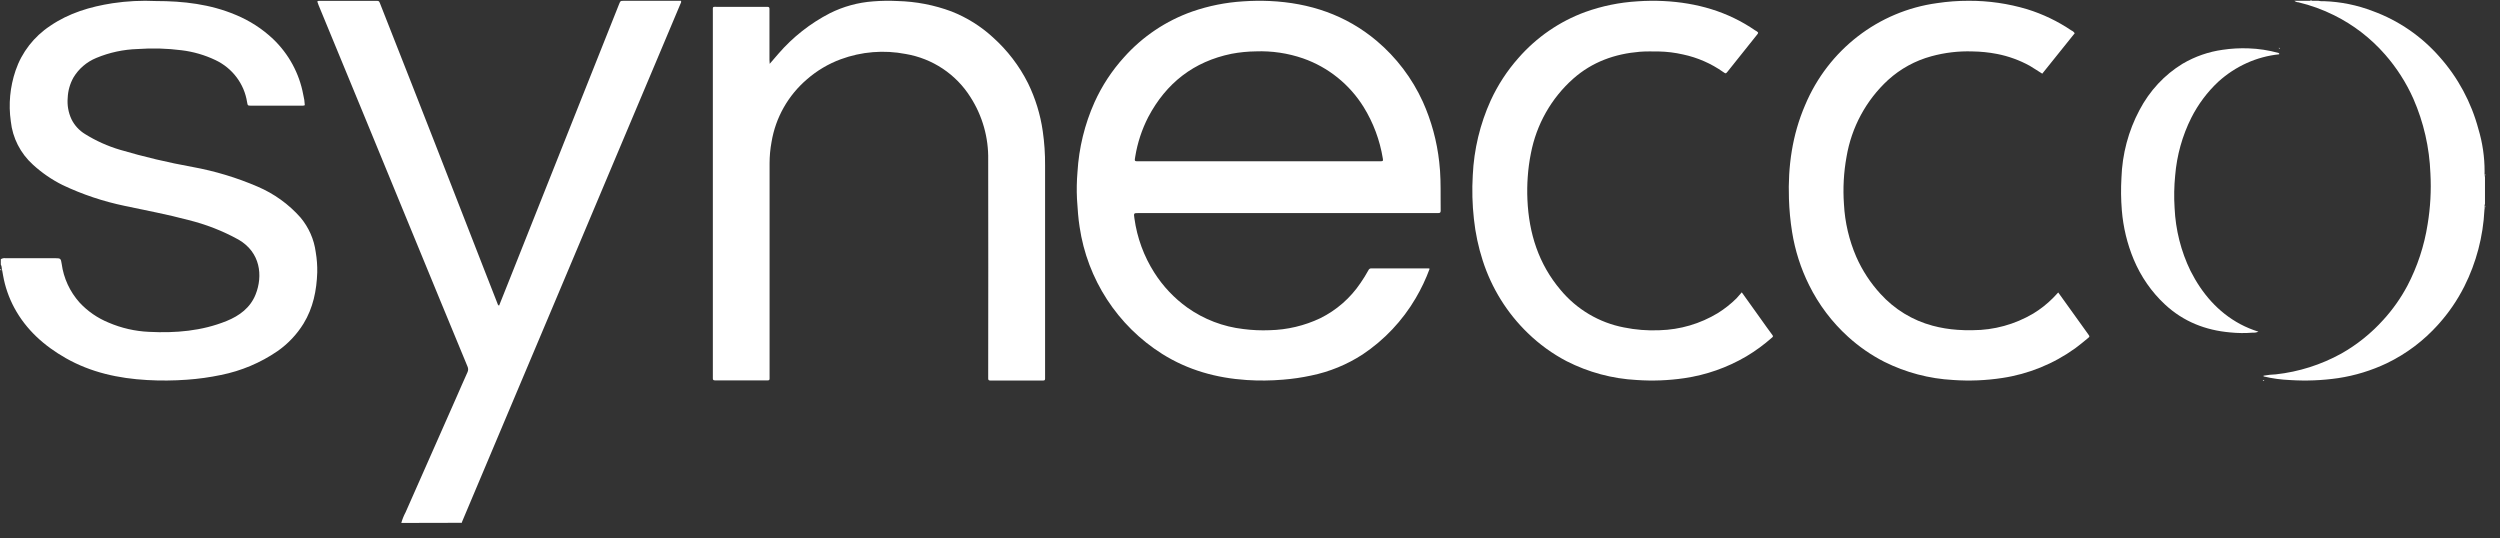 <?xml version="1.0" encoding="UTF-8"?>
<svg xmlns="http://www.w3.org/2000/svg" width="158" height="34" viewBox="0 0 158 34" fill="none">
  <rect x="0" y="0" width="158" height="34" fill="#333333" stroke="none"/>
  <path d="M9.855 0.066C11.588 0.066 13.288 0.261 14.898 0.94C15.776 1.302 16.578 1.82 17.263 2.469C18.253 3.416 18.917 4.643 19.164 5.978C19.22 6.198 19.254 6.423 19.264 6.65C19.193 6.681 19.114 6.691 19.038 6.678H15.892C15.653 6.678 15.655 6.678 15.616 6.457C15.438 5.3 14.689 4.304 13.615 3.797C12.942 3.476 12.22 3.267 11.478 3.176C10.56 3.058 9.633 3.032 8.709 3.098C7.807 3.124 6.917 3.316 6.086 3.662C5.48 3.911 4.972 4.347 4.64 4.903C4.421 5.296 4.297 5.733 4.279 6.18C4.238 6.64 4.318 7.103 4.512 7.524C4.701 7.915 5.001 8.245 5.376 8.473C6.062 8.901 6.805 9.235 7.584 9.466C9.091 9.911 10.623 10.274 12.171 10.553C13.584 10.811 14.963 11.227 16.279 11.794C17.319 12.237 18.245 12.903 18.989 13.744C19.514 14.37 19.848 15.127 19.954 15.931C20.026 16.354 20.058 16.783 20.05 17.213C20.012 18.356 19.793 19.456 19.182 20.454C18.761 21.137 18.201 21.729 17.538 22.192C16.464 22.929 15.247 23.442 13.962 23.699C13.257 23.847 12.542 23.946 11.823 23.997C10.981 24.059 10.136 24.067 9.293 24.018C7.486 23.917 5.743 23.537 4.158 22.635C2.792 21.858 1.655 20.844 0.905 19.456C0.561 18.815 0.321 18.125 0.195 17.411L0.141 17.104C0.098 16.979 0.128 16.837 0.051 16.72V16.384C0.139 16.325 0.247 16.301 0.353 16.319C1.401 16.319 2.449 16.319 3.498 16.319C3.824 16.319 3.847 16.335 3.898 16.674C4.02 17.581 4.413 18.432 5.027 19.12C5.538 19.67 6.166 20.104 6.866 20.39C7.673 20.736 8.537 20.934 9.416 20.973C11.095 21.057 12.744 20.924 14.316 20.289C15.138 19.956 15.823 19.447 16.156 18.606C16.622 17.434 16.466 15.947 15.072 15.143C14.073 14.591 13.004 14.174 11.891 13.902C10.572 13.547 9.232 13.301 7.898 13.015C6.534 12.733 5.209 12.29 3.954 11.694C3.272 11.354 2.643 10.921 2.084 10.409C1.292 9.693 0.794 8.718 0.683 7.668C0.529 6.589 0.633 5.49 0.985 4.456C1.376 3.305 2.145 2.313 3.171 1.635C4.358 0.823 5.701 0.424 7.114 0.204C8.021 0.068 8.939 0.022 9.855 0.066Z" fill="white"></path>
  <path d="M25.362 33.05C25.428 32.816 25.518 32.591 25.633 32.377C26.708 29.942 27.784 27.509 28.859 25.078C29.089 24.558 29.311 24.037 29.546 23.523C29.6 23.409 29.6 23.276 29.546 23.162C28.972 21.781 28.401 20.398 27.832 19.014C26.976 16.934 26.121 14.855 25.265 12.777C24.548 11.035 23.831 9.291 23.114 7.547C22.122 5.142 21.129 2.734 20.133 0.323C20.103 0.249 20.079 0.173 20.051 0.089C20.104 0.055 20.168 0.042 20.23 0.054H23.738C23.951 0.054 23.955 0.054 24.034 0.258C24.695 1.927 25.352 3.598 26.007 5.272C26.495 6.524 26.988 7.774 27.477 9.024L30.616 17.075C30.886 17.769 31.157 18.462 31.43 19.155C31.453 19.212 31.458 19.286 31.543 19.315C31.754 18.784 31.967 18.251 32.181 17.717C33.679 13.949 35.178 10.181 36.676 6.414L39.118 0.282C39.209 0.052 39.209 0.051 39.442 0.051H42.848C42.91 0.051 42.975 0.051 43.038 0.051C43.075 0.137 43.022 0.197 42.997 0.26L41.444 3.948C40.476 6.243 39.508 8.538 38.539 10.835C37.399 13.54 36.259 16.245 35.12 18.951C34.102 21.365 33.083 23.78 32.062 26.196C31.106 28.454 30.154 30.712 29.205 32.97C29.196 32.993 29.189 33.017 29.185 33.041L25.362 33.05Z" fill="white"></path>
  <path d="M157.016 13.267C156.933 14.949 156.502 16.595 155.748 18.097C155.308 18.97 154.754 19.779 154.101 20.503C153.186 21.528 152.082 22.361 150.85 22.955C149.876 23.418 148.84 23.736 147.776 23.897C146.764 24.044 145.74 24.085 144.719 24.019C144.163 23.996 143.609 23.92 143.067 23.792C143.053 23.782 143.048 23.769 143.053 23.759C143.058 23.748 143.053 23.741 143.067 23.741C143.321 23.696 143.579 23.669 143.837 23.659C145.287 23.499 146.691 23.053 147.972 22.346C148.969 21.782 149.869 21.057 150.638 20.201C151.224 19.557 151.728 18.842 152.14 18.072C152.78 16.852 153.214 15.533 153.427 14.168C153.602 13.108 153.661 12.03 153.602 10.957C153.541 9.33 153.176 7.73 152.525 6.242C152.072 5.224 151.468 4.281 150.736 3.446C149.832 2.412 148.737 1.568 147.512 0.962C146.795 0.605 146.041 0.332 145.264 0.147C145.169 0.143 145.078 0.109 145.003 0.05H146.516C146.635 0.078 146.759 0.086 146.881 0.075C147.937 0.111 148.979 0.323 149.966 0.703C151.588 1.296 153.038 2.291 154.183 3.599C155.342 4.9 156.182 6.46 156.634 8.151C156.896 9.021 157.028 9.925 157.026 10.834C157.015 10.959 157.023 11.085 157.051 11.207V12.878C156.995 13.002 157.054 13.141 157.016 13.267Z" fill="white"></path>
  <path d="M0.023 17C0.105 17.026 0.07 17.065 0.073 17.1C0.045 17.091 0.064 17.068 0.023 17.062V17Z" fill="white"></path>
  <path d="M146.1 0.035C146.099 0.043 146.099 0.052 146.1 0.061C146.066 0.053 146.031 0.09 146 0.035H146.1Z" fill="white"></path>
  <path d="M157.042 11C157.05 11 157.057 11 157.065 11V11.1C157.01 11.07 157.048 11.034 157.042 11Z" fill="white"></path>
  <path d="M157.044 13.1C157.044 13.067 157.012 13.031 157.066 13V13.099H157.055L157.044 13.1Z" fill="white"></path>
  <path fill-rule="evenodd" clip-rule="evenodd" d="M89.923 6.429C90.465 7.637 90.815 8.922 90.959 10.239C91.049 10.988 91.048 11.737 91.047 12.485C91.047 12.762 91.046 13.04 91.051 13.317C91.052 13.436 91.007 13.466 90.897 13.466H90.658H71.973C71.809 13.466 71.727 13.466 71.693 13.506C71.657 13.548 71.671 13.631 71.695 13.801C71.862 15.022 72.291 16.192 72.952 17.23C73.5 18.093 74.208 18.843 75.037 19.438C76.086 20.183 77.306 20.65 78.584 20.796C79.135 20.867 79.691 20.892 80.246 20.869C81.352 20.844 82.442 20.586 83.442 20.111C84.466 19.605 85.341 18.84 85.981 17.892C86.162 17.63 86.33 17.359 86.484 17.079C86.513 17.007 86.583 16.96 86.66 16.961H90.287C90.31 16.965 90.333 16.973 90.354 16.984C90.116 17.631 89.82 18.255 89.47 18.849C88.635 20.271 87.49 21.484 86.121 22.399C85.128 23.045 84.022 23.498 82.862 23.735C82.279 23.861 81.689 23.947 81.094 23.994C80.326 24.06 79.554 24.067 78.785 24.017C76.879 23.891 75.081 23.393 73.449 22.367C70.623 20.584 68.716 17.649 68.23 14.334C68.145 13.797 68.11 13.251 68.074 12.704C68.071 12.655 68.068 12.607 68.065 12.559C68.038 11.995 68.049 11.43 68.097 10.868C68.187 9.345 68.552 7.852 69.174 6.461C69.644 5.422 70.272 4.464 71.037 3.621C72.209 2.307 73.693 1.312 75.352 0.728C76.387 0.369 77.467 0.153 78.561 0.086C79.123 0.047 79.686 0.039 80.249 0.064C82.762 0.181 85.05 0.937 87.005 2.581C88.25 3.631 89.246 4.945 89.923 6.429ZM86.959 10.194H87.241C87.408 10.188 87.422 10.172 87.394 10.013C87.207 8.862 86.796 7.759 86.184 6.768C85.295 5.334 83.945 4.248 82.356 3.691C81.395 3.359 80.382 3.209 79.366 3.247C78.851 3.253 78.337 3.304 77.83 3.4C75.441 3.89 73.705 5.249 72.57 7.397C72.165 8.184 71.887 9.031 71.746 9.906C71.72 10.052 71.706 10.124 71.736 10.159C71.764 10.194 71.835 10.194 71.975 10.194H86.959Z" fill="white"></path>
  <path d="M48.644 4.035C48.849 3.797 49.025 3.59 49.205 3.385C50.112 2.339 51.211 1.474 52.445 0.838C53.299 0.41 54.23 0.155 55.185 0.087C55.697 0.046 56.21 0.039 56.723 0.065C57.89 0.094 59.044 0.316 60.137 0.724C61.102 1.104 61.988 1.658 62.75 2.358C63.667 3.179 64.421 4.163 64.971 5.26C65.438 6.215 65.752 7.237 65.902 8.289C66.006 9.009 66.055 9.736 66.049 10.463C66.049 14.884 66.049 19.305 66.049 23.726C66.049 24.087 66.09 24.049 65.721 24.049H62.755C62.699 24.049 62.641 24.049 62.585 24.049C62.49 24.049 62.45 24.011 62.454 23.919C62.458 23.827 62.454 23.773 62.454 23.701C62.454 19.166 62.468 14.631 62.454 10.095C62.48 8.694 62.09 7.315 61.33 6.133C60.421 4.69 58.935 3.7 57.244 3.412C55.87 3.145 54.447 3.261 53.135 3.745C52.354 4.034 51.633 4.461 51.007 5.006C49.813 6.025 49.019 7.427 48.762 8.968C48.679 9.413 48.638 9.865 48.637 10.317C48.637 14.787 48.637 19.257 48.637 23.726C48.637 24.078 48.678 24.04 48.326 24.04H45.354C45.297 24.04 45.239 24.04 45.183 24.04C45.089 24.04 45.047 24.004 45.052 23.91C45.052 23.845 45.052 23.78 45.052 23.715V0.744C45.052 0.384 45.012 0.433 45.363 0.433C46.352 0.433 47.34 0.433 48.328 0.433C48.386 0.433 48.443 0.433 48.501 0.433C48.593 0.433 48.635 0.47 48.63 0.562C48.63 0.62 48.63 0.676 48.63 0.742C48.63 1.755 48.63 2.767 48.63 3.779C48.631 3.844 48.639 3.921 48.644 4.035Z" fill="white"></path>
  <path d="M131.121 2.102L129.071 4.656C128.799 4.493 128.546 4.312 128.285 4.161C127.635 3.803 126.934 3.549 126.208 3.408C125.699 3.31 125.182 3.257 124.664 3.25C123.786 3.22 122.907 3.324 122.059 3.557C121.044 3.832 120.108 4.345 119.326 5.055C117.94 6.331 117.016 8.04 116.701 9.91C116.522 10.898 116.467 11.904 116.538 12.906C116.598 14.054 116.862 15.181 117.317 16.233C117.696 17.093 118.213 17.884 118.846 18.573C119.731 19.548 120.873 20.246 122.138 20.584C122.653 20.722 123.181 20.809 123.712 20.845C124.036 20.87 124.356 20.875 124.678 20.868C126.021 20.866 127.34 20.503 128.5 19.818C128.952 19.544 129.37 19.215 129.744 18.839C129.856 18.727 129.963 18.608 130.08 18.484L131.608 20.613L131.981 21.134C132.077 21.267 132.08 21.271 131.953 21.375C131.69 21.59 131.428 21.812 131.155 22.011C129.784 22.997 128.203 23.641 126.54 23.889C125.513 24.046 124.472 24.088 123.436 24.015C121.925 23.934 120.447 23.544 119.089 22.867C118.259 22.444 117.489 21.911 116.797 21.282C115.78 20.36 114.944 19.252 114.333 18.016C113.809 16.962 113.448 15.832 113.261 14.667C113.149 13.969 113.083 13.264 113.061 12.556C112.991 10.51 113.271 8.523 114.085 6.639C115.548 3.15 118.717 0.701 122.425 0.197C123.084 0.098 123.751 0.048 124.418 0.05C125.669 0.044 126.914 0.223 128.113 0.582C129.106 0.889 130.049 1.341 130.913 1.925C130.999 1.961 131.071 2.023 131.121 2.102Z" fill="white"></path>
  <path d="M110.08 18.476L111.324 20.215C111.55 20.53 111.772 20.851 112.006 21.16C112.075 21.247 112.061 21.284 111.989 21.337C111.486 21.783 110.943 22.18 110.367 22.524C109.159 23.233 107.828 23.7 106.447 23.901C105.451 24.047 104.443 24.086 103.439 24.016C101.897 23.936 100.388 23.53 99.008 22.826C98.112 22.357 97.287 21.759 96.559 21.052C95.249 19.788 94.27 18.214 93.709 16.471C93.433 15.617 93.246 14.736 93.151 13.842C93.049 12.924 93.025 11.999 93.079 11.077C93.153 9.443 93.538 7.839 94.211 6.353C94.661 5.375 95.25 4.471 95.961 3.669C97.107 2.356 98.561 1.355 100.187 0.759C101.246 0.379 102.352 0.152 103.473 0.085C104.029 0.046 104.587 0.039 105.143 0.066C107.229 0.172 109.183 0.72 110.93 1.923L110.995 1.957C111.144 2.065 111.146 2.067 111.032 2.21L109.19 4.517C109.073 4.662 109.067 4.664 108.908 4.552C108.145 4.014 107.282 3.636 106.371 3.443C105.866 3.327 105.35 3.263 104.832 3.253C104.433 3.253 104.034 3.239 103.635 3.271C102.061 3.402 100.628 3.91 99.423 4.978C98.04 6.207 97.1 7.869 96.751 9.7C96.654 10.183 96.588 10.672 96.554 11.164C96.518 11.648 96.511 12.135 96.533 12.62C96.627 14.749 97.241 16.69 98.632 18.329C99.657 19.558 101.068 20.393 102.628 20.693C103.368 20.845 104.123 20.905 104.877 20.871C106.181 20.837 107.453 20.463 108.572 19.785C108.994 19.521 109.386 19.211 109.741 18.861C109.851 18.733 109.96 18.607 110.08 18.476Z" fill="white"></path>
  <path d="M144.041 3.432C142.622 3.578 141.279 4.184 140.196 5.166C139.505 5.811 138.928 6.582 138.492 7.441C137.923 8.575 137.575 9.819 137.47 11.099C137.403 11.776 137.391 12.458 137.434 13.137C137.496 14.526 137.839 15.885 138.441 17.121C139.174 18.566 140.181 19.725 141.572 20.478C141.944 20.676 142.332 20.838 142.732 20.961C142.621 21.012 142.5 21.033 142.379 21.023C141.9 21.063 141.418 21.058 140.939 21.008C139.394 20.871 137.998 20.333 136.822 19.239C135.978 18.454 135.306 17.485 134.85 16.398C134.439 15.411 134.185 14.358 134.099 13.283C134.044 12.605 134.036 11.923 134.075 11.243C134.125 9.738 134.516 8.268 135.215 6.957C135.855 5.736 136.798 4.722 137.942 4.027C138.727 3.567 139.587 3.268 140.478 3.146C141.015 3.066 141.559 3.036 142.102 3.056C142.745 3.077 143.383 3.175 144.005 3.348C144.027 3.374 144.07 3.374 144.041 3.432Z" fill="white"></path>
  <path d="M143.094 24.041V24.07C143.062 24.07 143.025 24.081 143.006 24.038C143.038 24.017 143.066 24.038 143.094 24.041Z" fill="white"></path>
  <path d="M144.041 3.073L144.015 3.027C144.027 3.026 144.04 3.026 144.052 3.027C144.068 3.027 144.088 3.042 144.085 3.058C144.082 3.074 144.058 3.075 144.041 3.073Z" fill="white"></path>
</svg>
